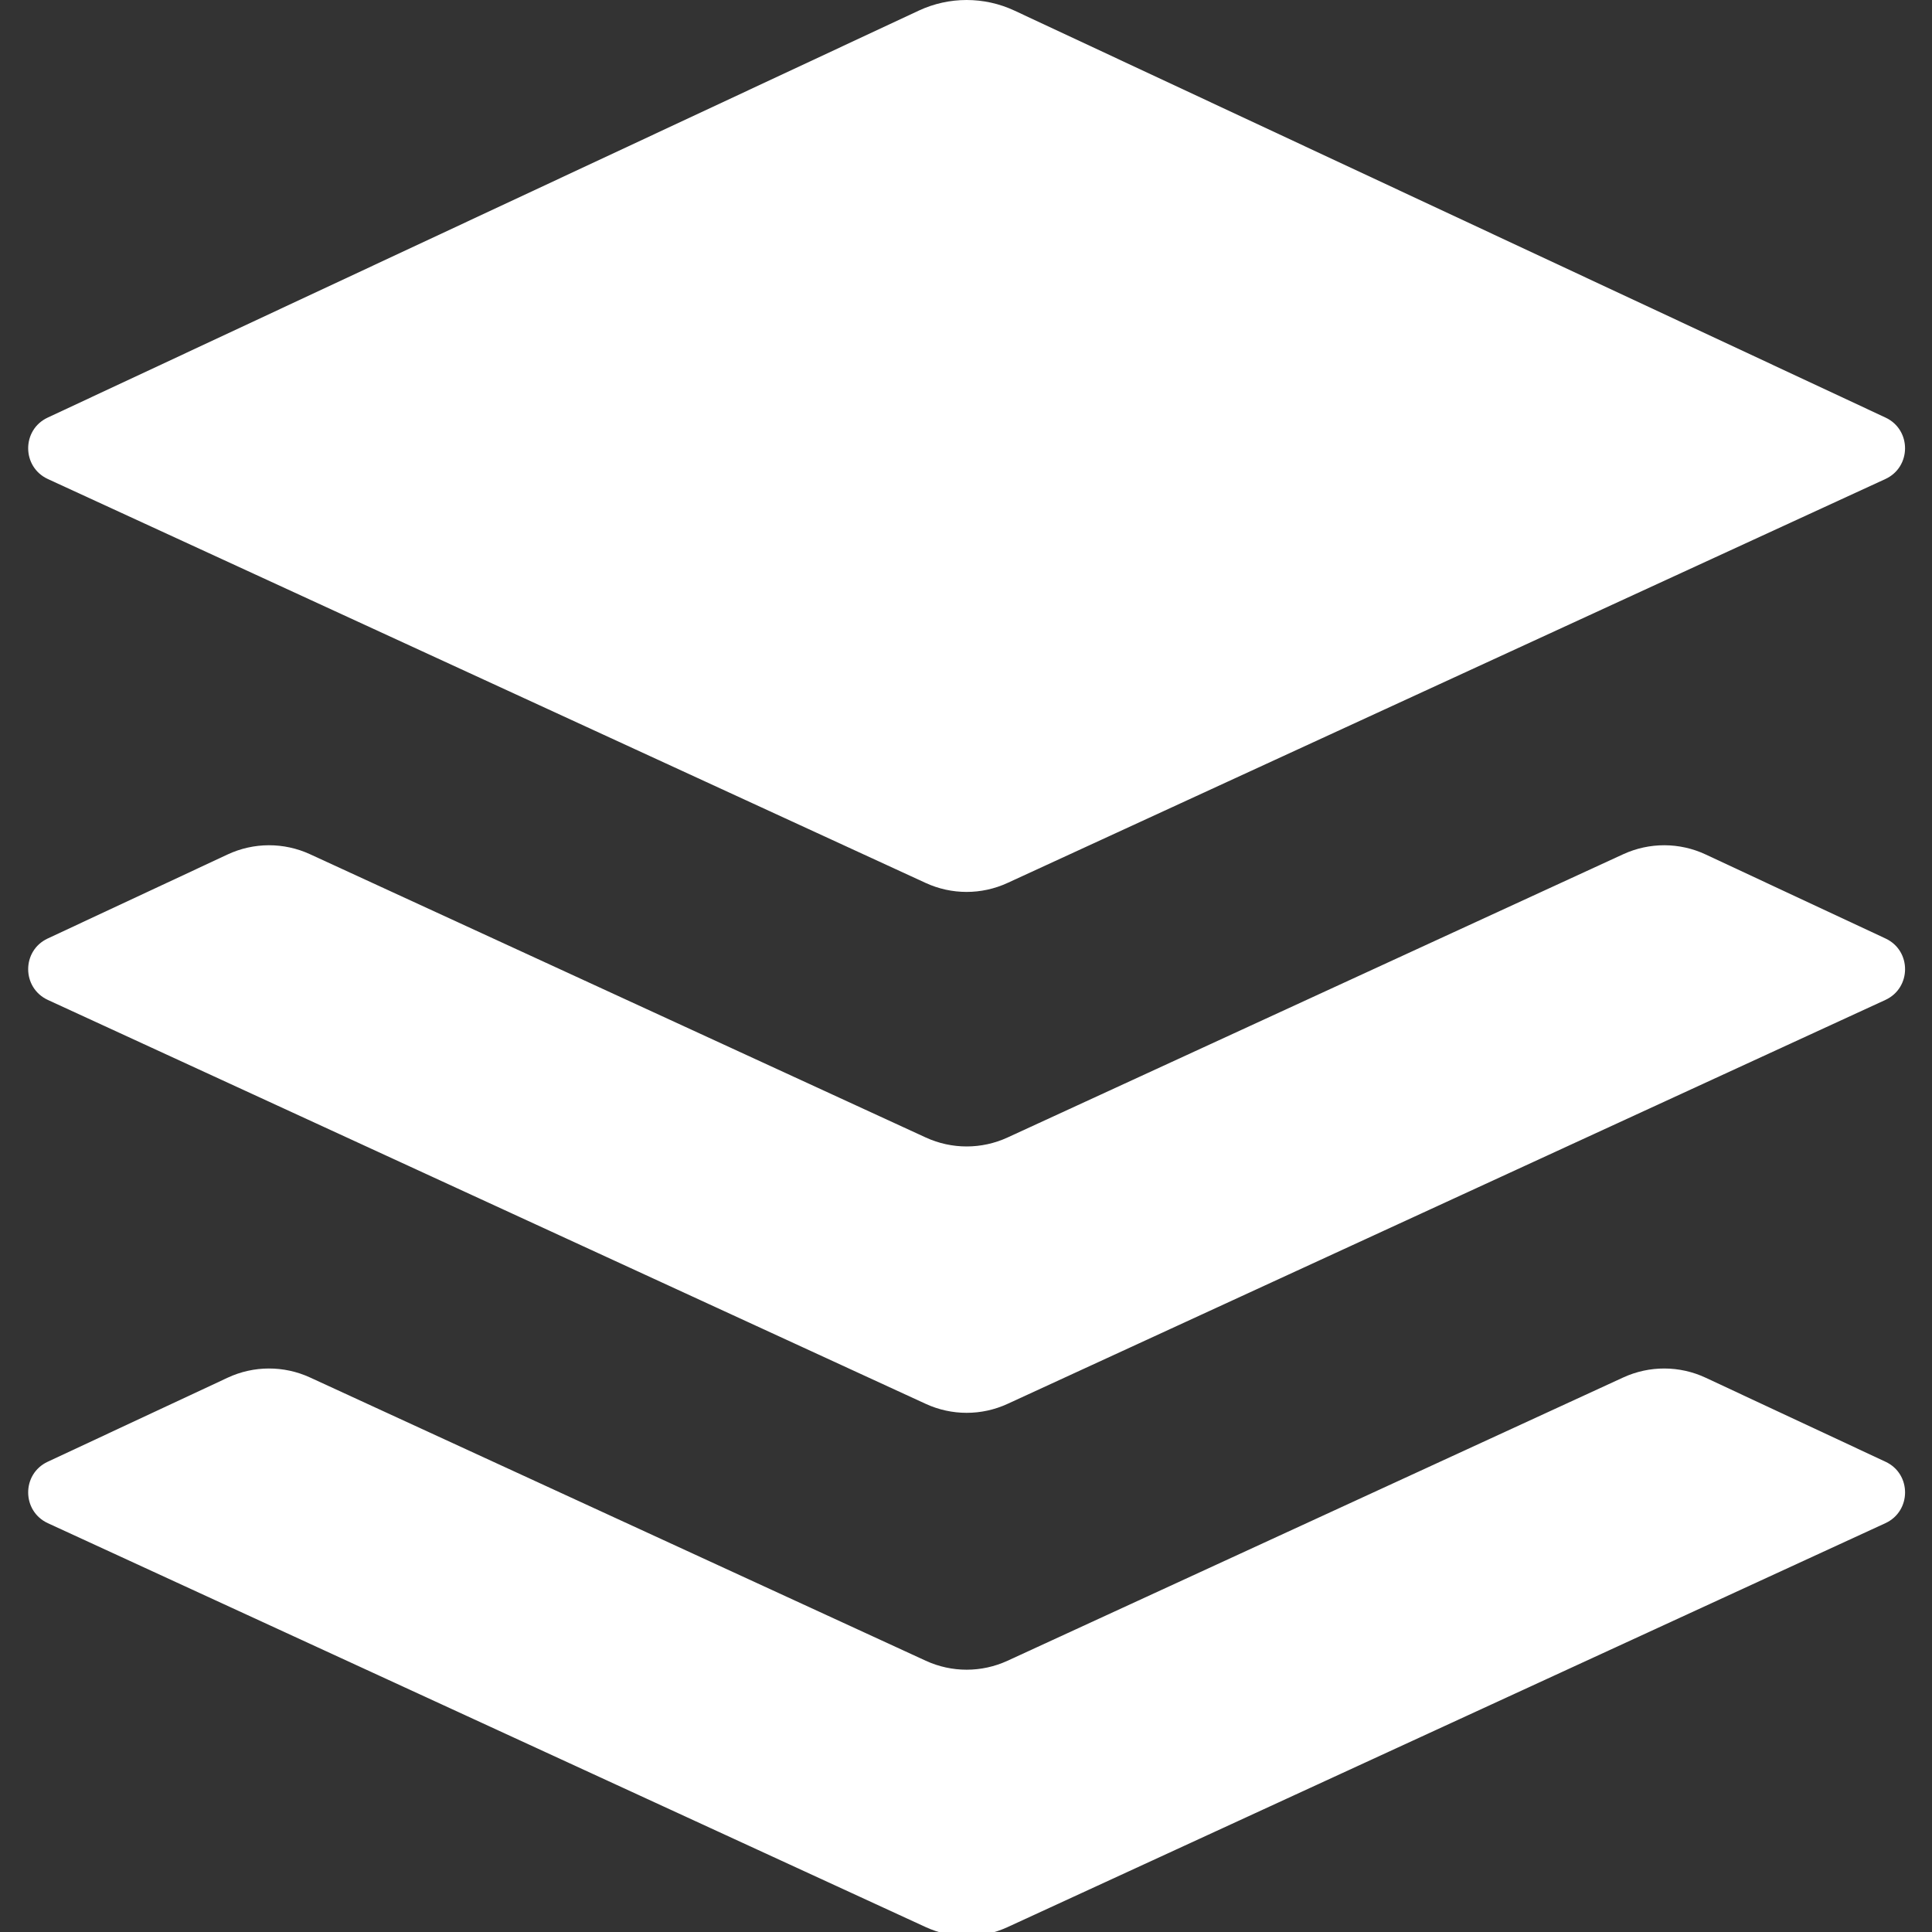 <svg width="412px" height="412px" viewBox="0 0 512 512" xmlns="http://www.w3.org/2000/svg"><rect x="0" y="0" width="512" height="512" fill="#333333" stroke="none"/><path fill="white" fill-rule="evenodd" d="M243.493 2.808C251.525 -0.936 260.805 -0.936 268.837 2.808L499.685 110.664C506.597 113.896 506.581 123.752 499.637 126.952L266.997 233.992C260.117 237.16 252.197 237.16 245.317 233.992L12.693 126.952C5.749 123.752 5.717 113.896 12.645 110.664L243.493 2.808ZM499.685 248.71C506.613 251.942 506.581 261.798 499.637 264.998L267.013 372.038C260.133 375.206 252.213 375.206 245.333 372.038L12.693 264.998C5.749 261.798 5.717 251.942 12.645 248.71L60.325 226.438C67.237 223.206 75.221 223.19 82.149 226.374L245.333 301.446C252.213 304.614 260.133 304.614 267.013 301.446L430.181 226.374C437.109 223.19 445.093 223.206 452.005 226.438L499.685 248.71ZM499.685 387.377C506.613 390.609 506.581 400.465 499.637 403.665L267.013 510.705C260.133 513.873 252.213 513.873 245.333 510.705L12.693 403.665C5.749 400.465 5.717 390.609 12.645 387.377L60.325 365.105C67.237 361.873 75.221 361.857 82.149 365.041L245.333 440.113C252.213 443.281 260.133 443.281 267.013 440.113L430.181 365.041C437.109 361.857 445.093 361.873 452.005 365.105L499.685 387.377Z"/></svg>